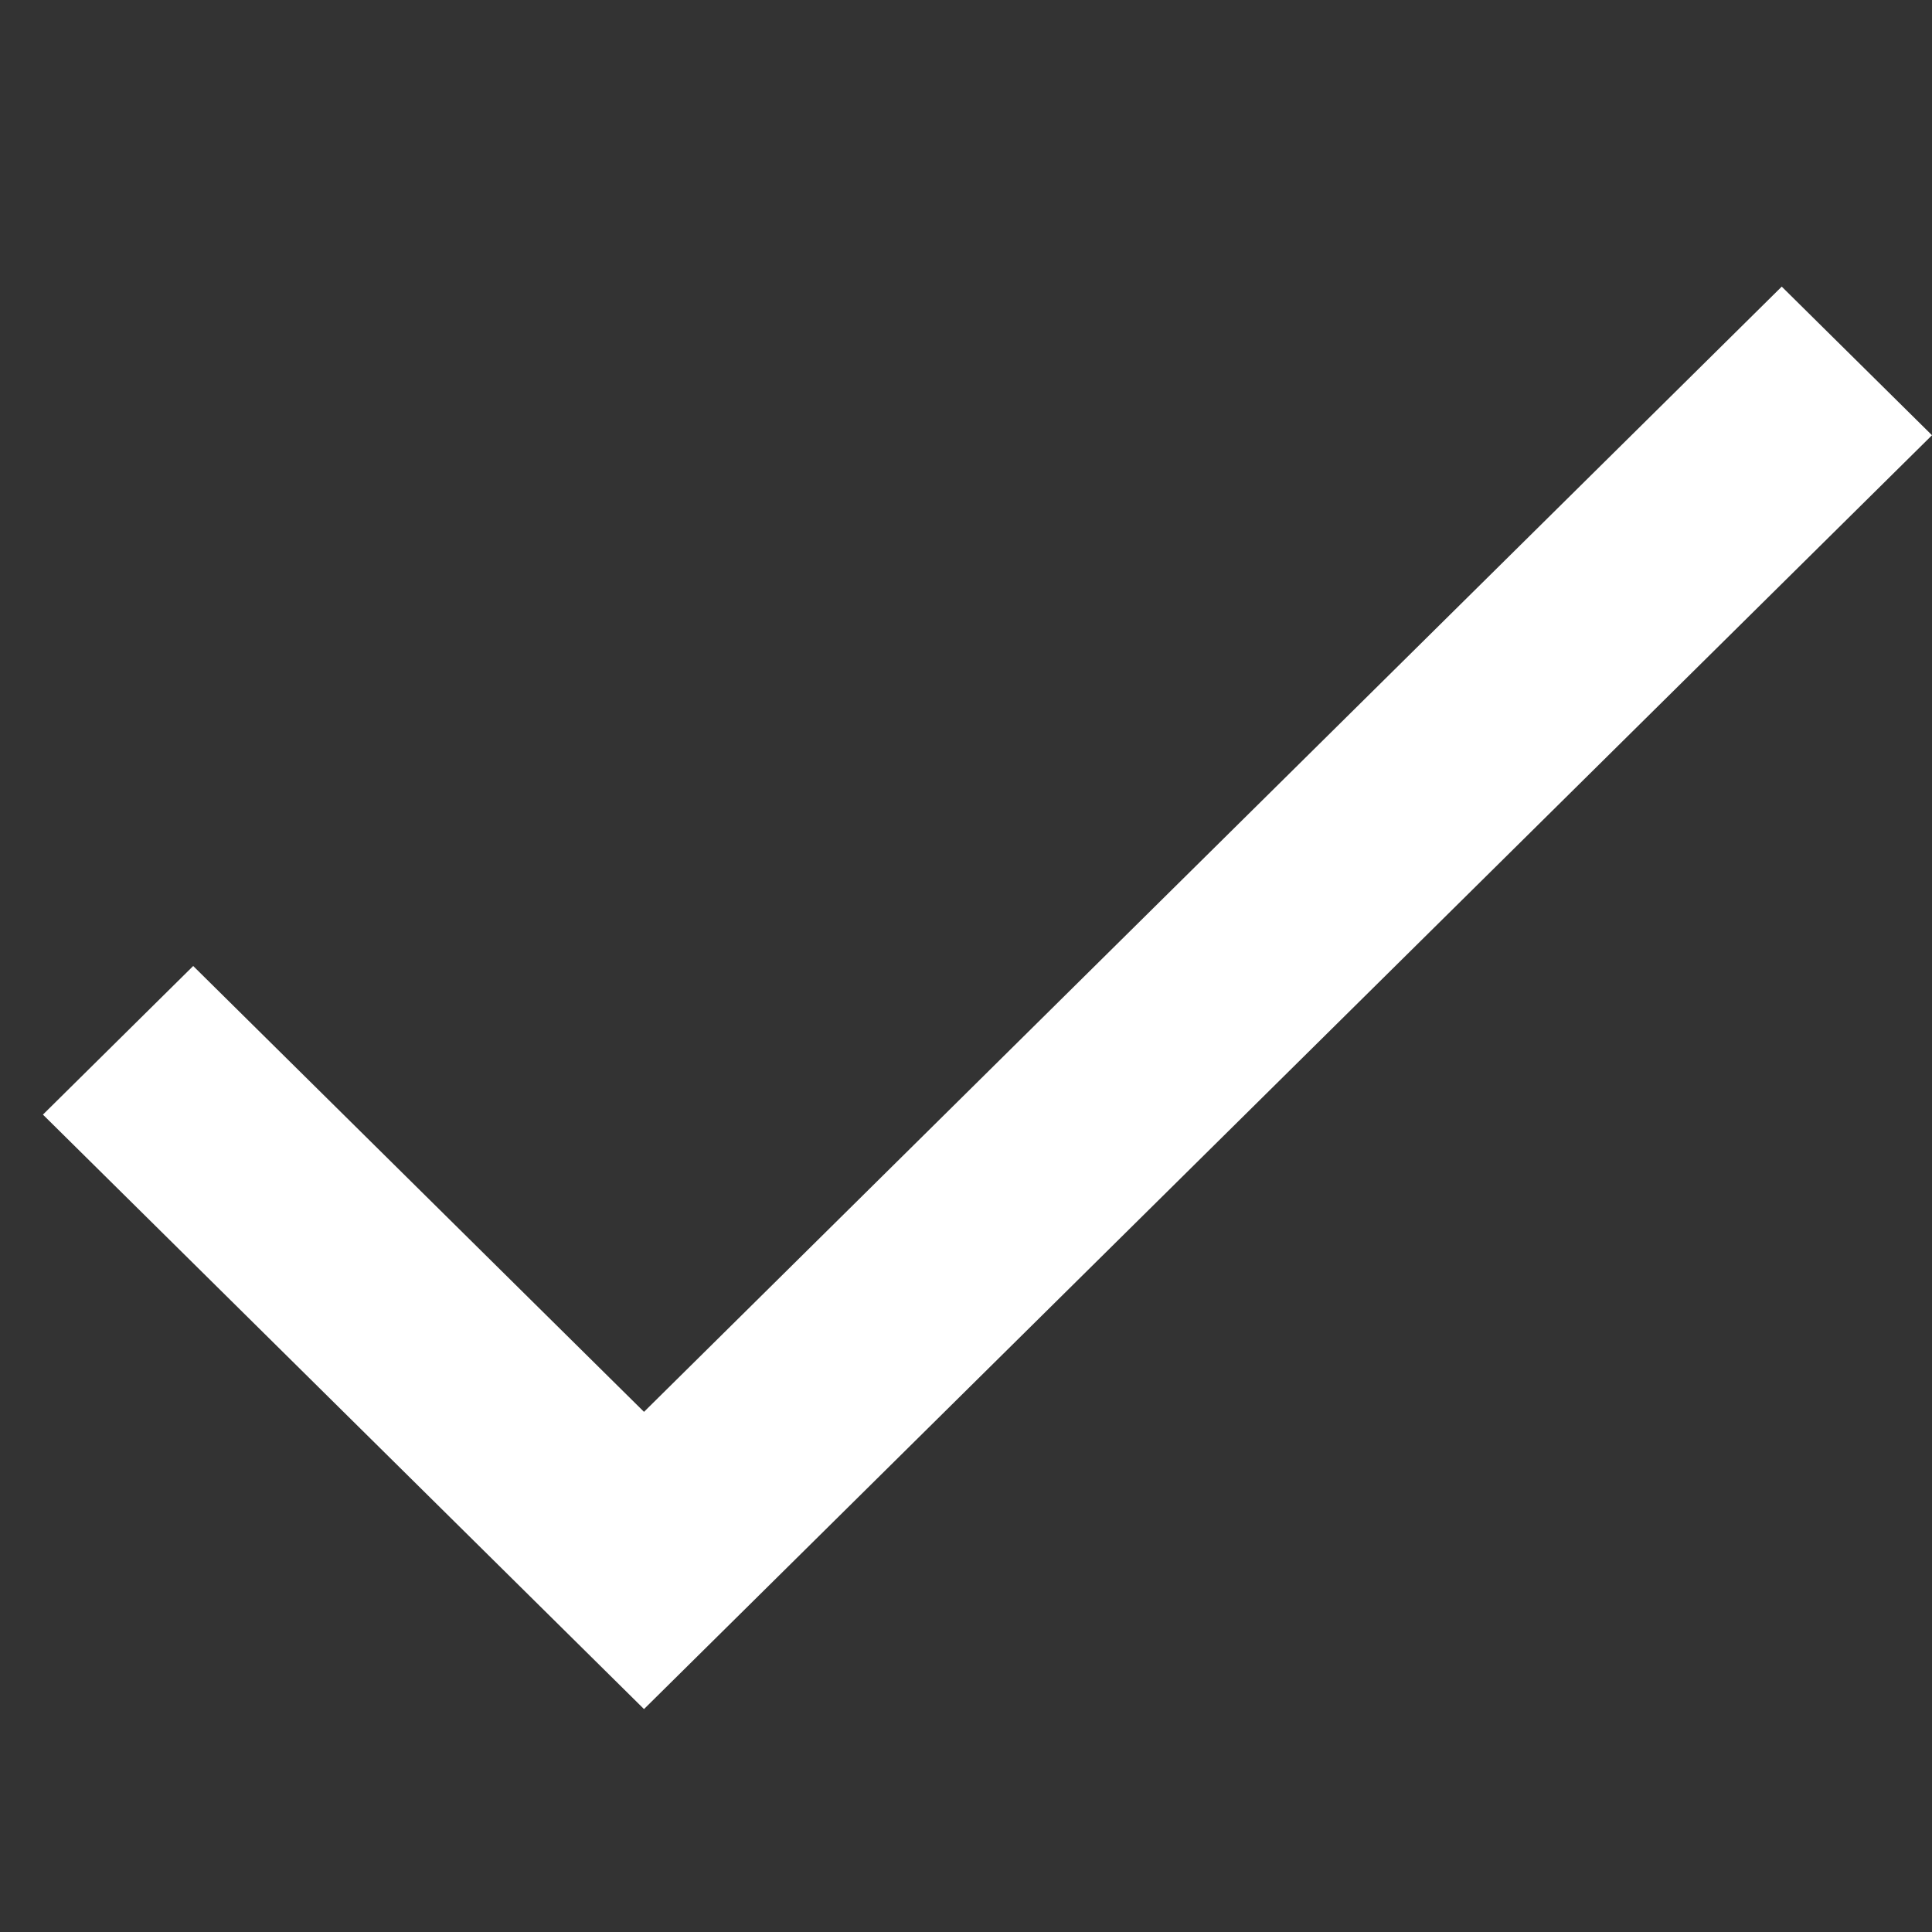 <svg xmlns="http://www.w3.org/2000/svg" width="104" height="104" viewBox="0 0 104 104">
  <rect x="0" y="0" width="104" height="104" fill="#333333" stroke="none"/>
  <polygon fill="#FFF" fill-rule="evenodd" points="32.667 61 8.4 37 .311 45 32.667 77 102 8.429 93.911 .429" transform="translate(2 15)"/>
</svg>
